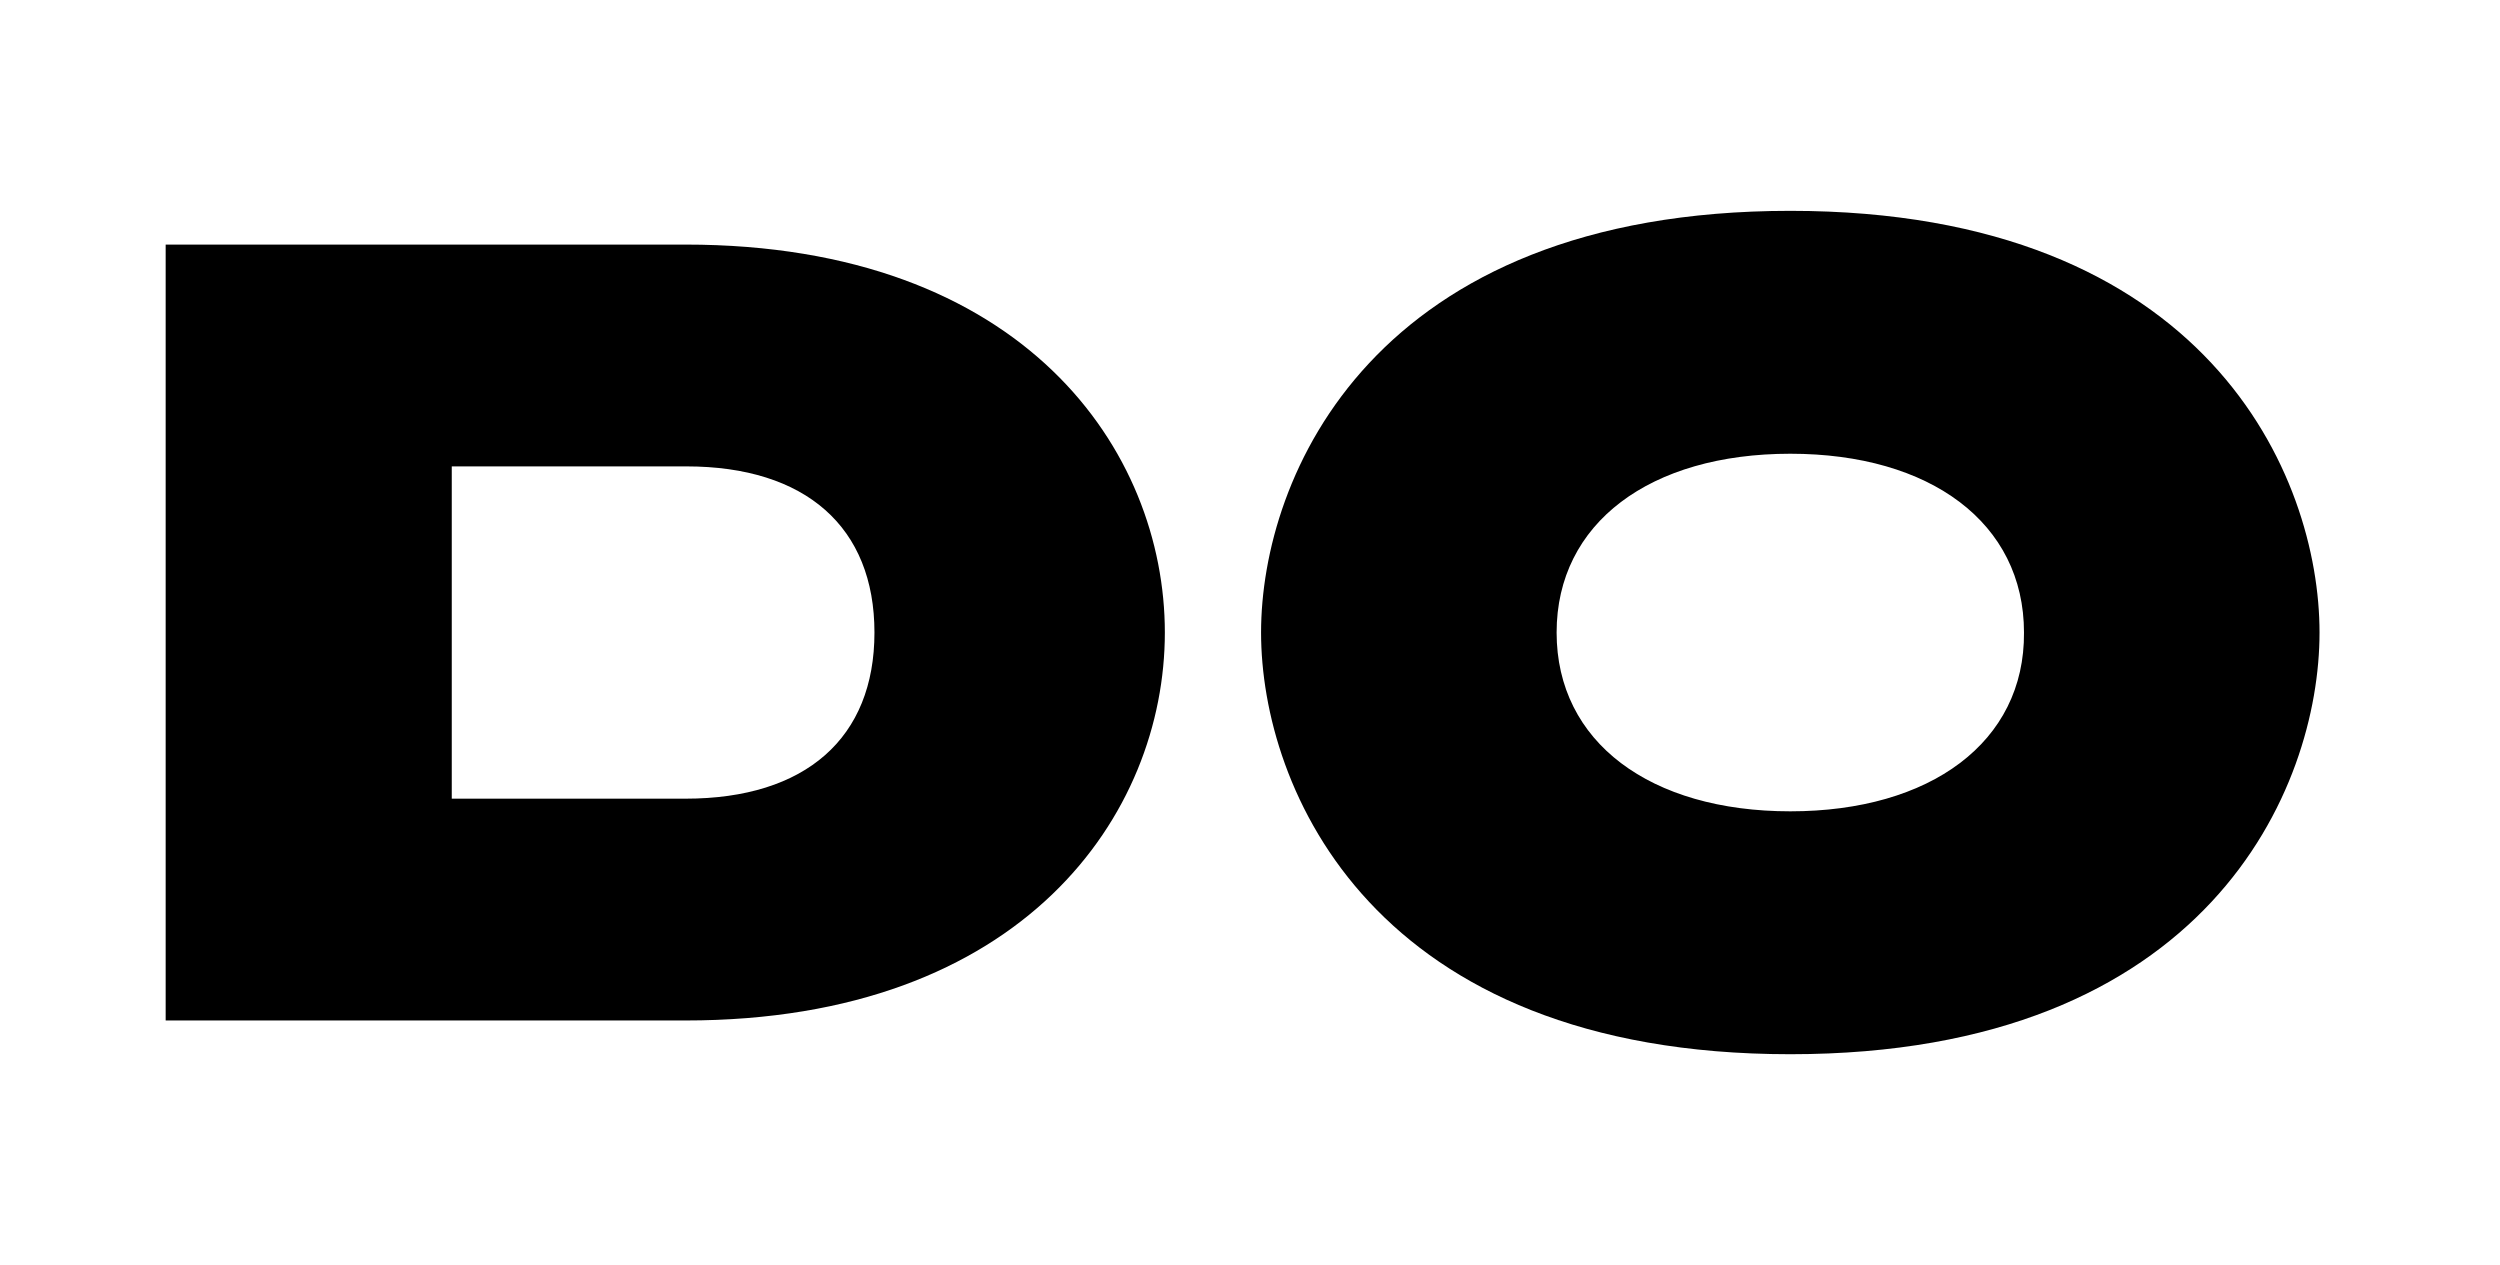 <svg width="166" height="84" viewBox="0 0 166 84" fill="none" xmlns="http://www.w3.org/2000/svg">
<path d="M118.876 14C91.151 14 83.735 31.64 83.735 42C83.735 52.36 91.151 70 118.876 70C146.601 70 154.017 52.36 154.017 42C154.017 31.64 146.601 14 118.876 14ZM118.876 53.872C109.578 53.872 103.359 49.28 103.359 42C103.359 34.72 109.578 30.128 118.876 30.128C128.175 30.128 134.393 34.72 134.393 42C134.45 49.28 128.175 53.872 118.876 53.872Z" fill="black"/>
<path d="M45.514 16.24H11V67.76H45.514C67.99 67.76 77.346 54.04 77.346 42C77.346 29.96 68.047 16.24 45.514 16.24ZM45.514 53.032H29.997V30.968H45.571C53.5 30.968 58.064 35 58.064 42C58.064 49 53.5 53.032 45.514 53.032Z" fill="black"/>
</svg>
